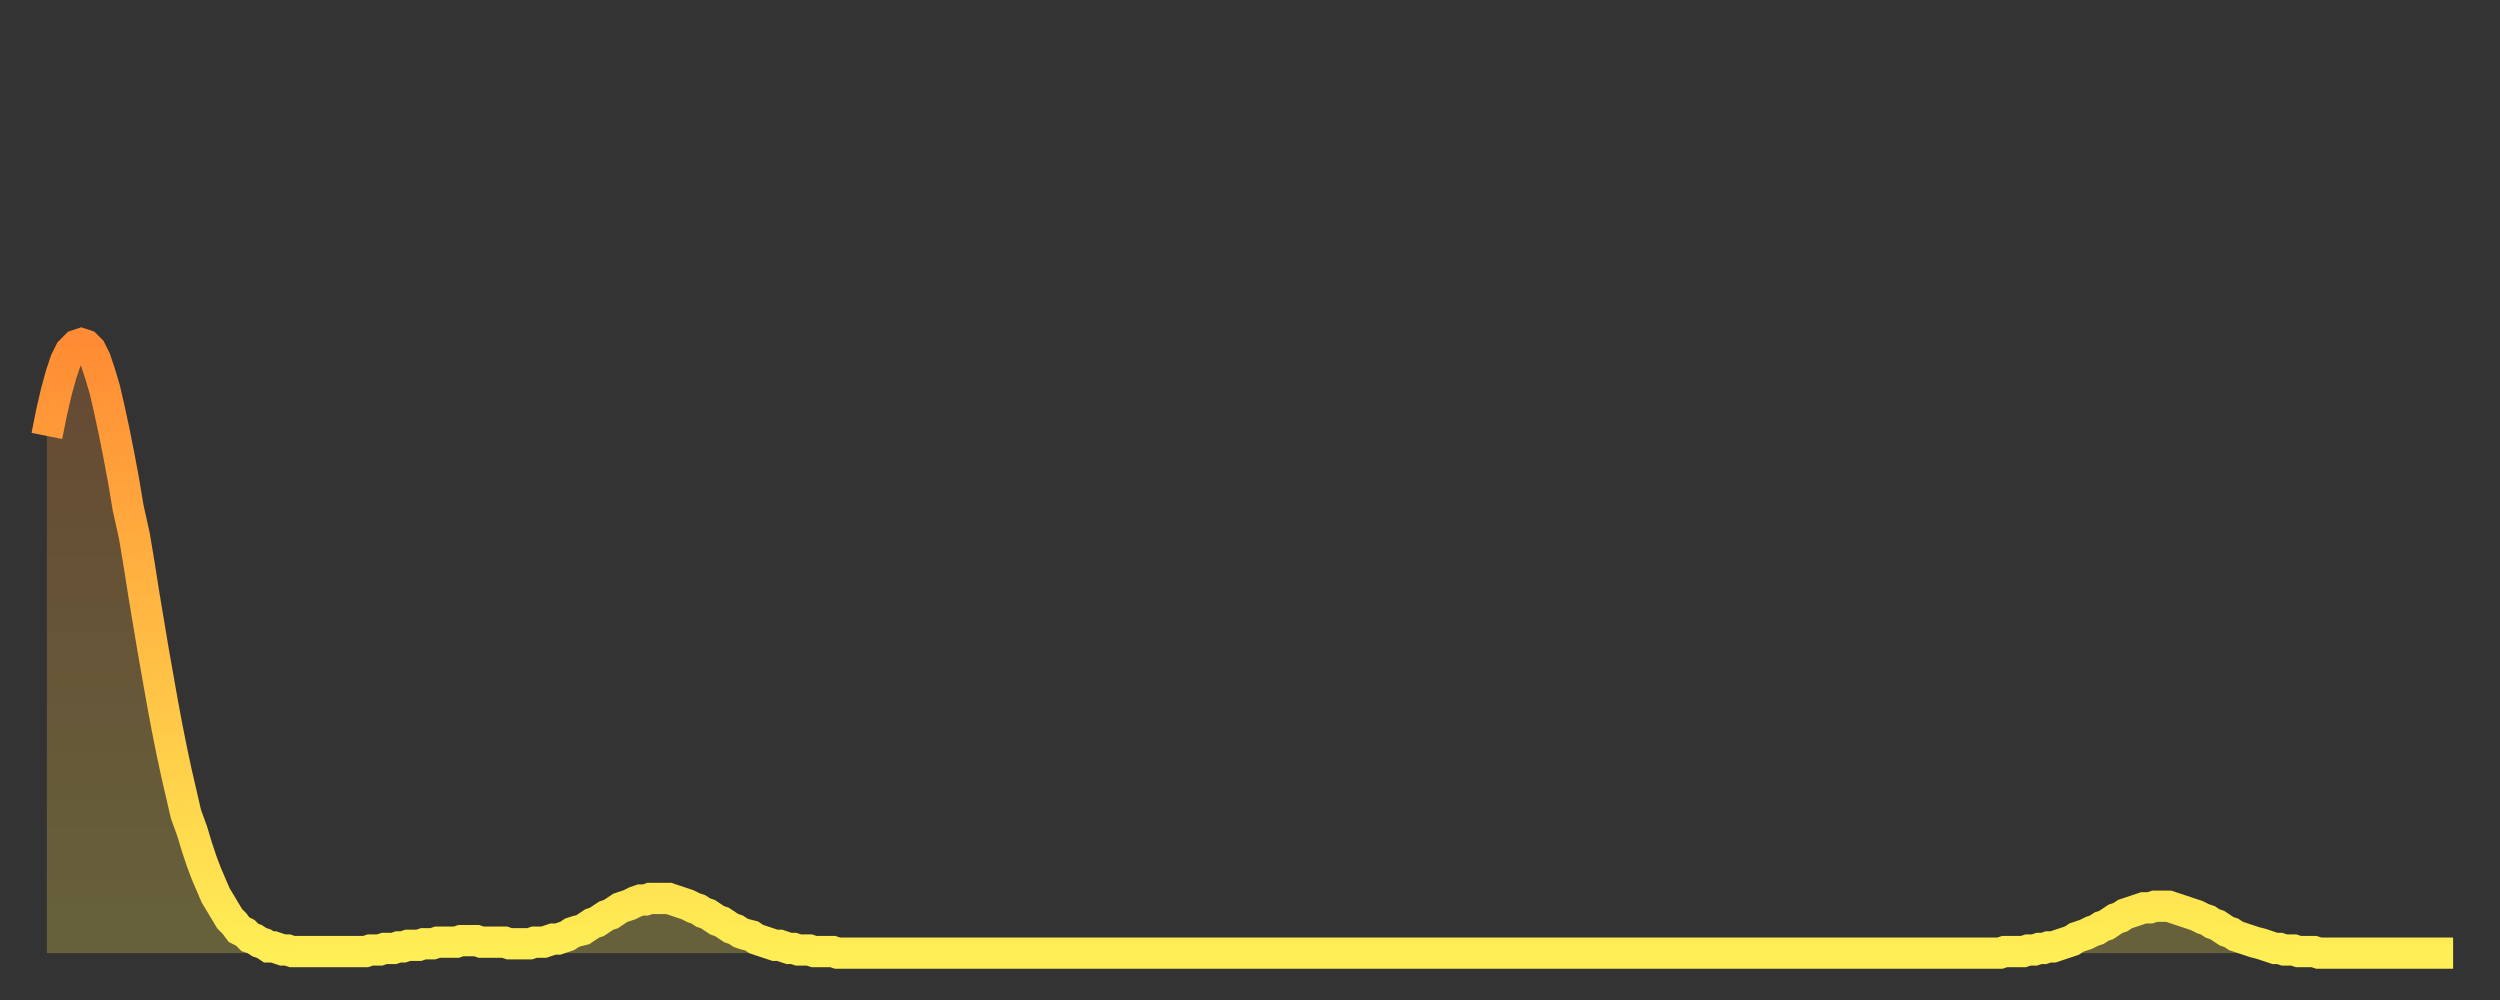 <?xml version="1.0" encoding="utf-8" ?>
<svg baseProfile="full" height="64" version="1.1" width="160" xmlns="http://www.w3.org/2000/svg" xmlns:ev="http://www.w3.org/2001/xml-events" xmlns:xlink="http://www.w3.org/1999/xlink"><rect width="100%" height="100%" fill="#333333" stroke="none"/><defs><linearGradient id="id925834" x1="0" x2="0" y1="0" y2="1"><stop offset="0%" stop-color="#ff8c34" /><stop offset="50%" stop-color="#ffbd44" /><stop offset="100%" stop-color="#ffee55" /></linearGradient></defs><g transform="translate(3,3)"><g><path d="M 0.0 24.9 0.3 23.4 0.6 22.1 0.9 21.0 1.2 20.1 1.5 19.5 1.9 19.1 2.2 19.0 2.5 19.1 2.8 19.4 3.1 20.0 3.4 20.9 3.7 21.9 4.0 23.2 4.3 24.6 4.6 26.1 4.9 27.7 5.2 29.5 5.6 31.3 5.9 33.1 6.2 35.0 6.5 36.8 6.8 38.6 7.1 40.3 7.4 42.0 7.7 43.6 8.0 45.1 8.3 46.5 8.6 47.8 8.9 49.1 9.3 50.2 9.6 51.2 9.9 52.1 10.2 52.9 10.5 53.6 10.8 54.3 11.1 54.8 11.4 55.3 11.7 55.8 12.0 56.1 12.3 56.5 12.7 56.7 13.0 57.0 13.3 57.1 13.6 57.3 13.9 57.4 14.2 57.6 14.5 57.6 14.8 57.7 15.1 57.8 15.4 57.8 15.7 57.9 16.0 57.9 16.4 57.9 16.7 57.9 17.0 57.9 17.3 57.9 17.6 57.9 17.9 57.9 18.2 57.9 18.5 57.9 18.8 57.9 19.1 57.9 19.4 57.9 19.8 57.9 20.1 57.9 20.4 57.9 20.7 57.8 21.0 57.8 21.3 57.8 21.6 57.7 21.9 57.7 22.2 57.7 22.5 57.6 22.8 57.6 23.1 57.5 23.5 57.5 23.8 57.5 24.1 57.4 24.4 57.4 24.7 57.4 25.0 57.3 25.3 57.3 25.6 57.3 25.9 57.3 26.2 57.3 26.5 57.2 26.8 57.2 27.2 57.2 27.5 57.2 27.8 57.3 28.1 57.3 28.4 57.3 28.7 57.3 29.0 57.3 29.3 57.3 29.6 57.4 29.9 57.4 30.2 57.4 30.6 57.4 30.9 57.4 31.2 57.3 31.5 57.3 31.8 57.3 32.1 57.2 32.4 57.1 32.7 57.1 33.0 57.0 33.3 56.9 33.6 56.7 33.9 56.6 34.3 56.5 34.6 56.3 34.9 56.1 35.2 56.0 35.5 55.8 35.8 55.6 36.1 55.5 36.4 55.3 36.7 55.1 37.0 55.0 37.3 54.9 37.7 54.7 38.0 54.6 38.3 54.6 38.6 54.5 38.9 54.5 39.2 54.5 39.5 54.5 39.8 54.5 40.1 54.6 40.4 54.7 40.7 54.8 41.0 54.9 41.4 55.1 41.7 55.2 42.0 55.4 42.3 55.5 42.6 55.7 42.9 55.9 43.2 56.0 43.5 56.2 43.8 56.4 44.1 56.5 44.4 56.7 44.7 56.8 45.1 56.9 45.4 57.1 45.7 57.2 46.0 57.3 46.3 57.4 46.6 57.5 46.9 57.5 47.2 57.6 47.5 57.7 47.8 57.7 48.1 57.8 48.5 57.8 48.8 57.8 49.1 57.9 49.4 57.9 49.7 57.9 50.0 57.9 50.3 57.9 50.6 58.0 50.9 58.0 51.2 58.0 51.5 58.0 51.8 58.0 52.2 58.0 52.5 58.0 52.8 58.0 53.1 58.0 53.4 58.0 53.7 58.0 54.0 58.0 54.3 58.0 54.6 58.0 54.9 58.0 55.2 58.0 55.6 58.0 55.9 58.0 56.2 58.0 56.5 58.0 56.8 58.0 57.1 58.0 57.4 58.0 57.7 58.0 58.0 58.0 58.3 58.0 58.6 58.0 58.9 58.0 59.3 58.0 59.6 58.0 59.9 58.0 60.2 58.0 60.5 58.0 60.8 58.0 61.1 58.0 61.4 58.0 61.7 58.0 62.0 58.0 62.3 58.0 62.6 58.0 63.0 58.0 63.3 58.0 63.6 58.0 63.9 58.0 64.2 58.0 64.5 58.0 64.8 58.0 65.1 58.0 65.4 58.0 65.7 58.0 66.0 58.0 66.4 58.0 66.7 58.0 67.0 58.0 67.3 58.0 67.6 58.0 67.9 58.0 68.2 58.0 68.5 58.0 68.8 58.0 69.1 58.0 69.4 58.0 69.7 58.0 70.1 58.0 70.4 58.0 70.7 58.0 71.0 58.0 71.3 58.0 71.6 58.0 71.9 58.0 72.2 58.0 72.5 58.0 72.8 58.0 73.1 58.0 73.5 58.0 73.8 58.0 74.1 58.0 74.4 58.0 74.7 58.0 75.0 58.0 75.3 58.0 75.6 58.0 75.9 58.0 76.2 58.0 76.5 58.0 76.8 58.0 77.2 58.0 77.5 58.0 77.8 58.0 78.1 58.0 78.4 58.0 78.7 58.0 79.0 58.0 79.3 58.0 79.6 58.0 79.9 58.0 80.2 58.0 80.5 58.0 80.9 58.0 81.2 58.0 81.5 58.0 81.8 58.0 82.1 58.0 82.4 58.0 82.7 58.0 83.0 58.0 83.3 58.0 83.6 58.0 83.9 58.0 84.3 58.0 84.6 58.0 84.9 58.0 85.2 58.0 85.5 58.0 85.8 58.0 86.1 58.0 86.4 58.0 86.7 58.0 87.0 58.0 87.3 58.0 87.6 58.0 88.0 58.0 88.3 58.0 88.6 58.0 88.9 58.0 89.2 58.0 89.5 58.0 89.8 58.0 90.1 58.0 90.4 58.0 90.7 58.0 91.0 58.0 91.4 58.0 91.7 58.0 92.0 58.0 92.3 58.0 92.6 58.0 92.9 58.0 93.2 58.0 93.5 58.0 93.8 58.0 94.1 58.0 94.4 58.0 94.7 58.0 95.1 58.0 95.4 58.0 95.7 58.0 96.0 58.0 96.3 58.0 96.6 58.0 96.9 58.0 97.2 58.0 97.5 58.0 97.8 58.0 98.1 58.0 98.4 58.0 98.8 58.0 99.1 58.0 99.4 58.0 99.7 58.0 100.0 58.0 100.3 58.0 100.6 58.0 100.9 58.0 101.2 58.0 101.5 58.0 101.8 58.0 102.2 58.0 102.5 58.0 102.8 58.0 103.1 58.0 103.4 58.0 103.7 58.0 104.0 58.0 104.3 58.0 104.6 58.0 104.9 58.0 105.2 58.0 105.5 58.0 105.9 58.0 106.2 58.0 106.5 58.0 106.8 58.0 107.1 58.0 107.4 58.0 107.7 58.0 108.0 58.0 108.3 58.0 108.6 58.0 108.9 58.0 109.3 58.0 109.6 58.0 109.9 58.0 110.2 58.0 110.5 58.0 110.8 58.0 111.1 58.0 111.4 58.0 111.7 58.0 112.0 58.0 112.3 58.0 112.6 58.0 113.0 58.0 113.3 58.0 113.6 58.0 113.9 58.0 114.2 58.0 114.5 58.0 114.8 58.0 115.1 58.0 115.4 58.0 115.7 58.0 116.0 58.0 116.3 58.0 116.7 58.0 117.0 58.0 117.3 58.0 117.6 58.0 117.9 58.0 118.2 58.0 118.5 58.0 118.8 58.0 119.1 58.0 119.4 58.0 119.7 58.0 120.1 58.0 120.4 58.0 120.7 58.0 121.0 58.0 121.3 58.0 121.6 58.0 121.9 58.0 122.2 58.0 122.5 58.0 122.8 58.0 123.1 58.0 123.4 58.0 123.8 58.0 124.1 58.0 124.4 58.0 124.7 58.0 125.0 58.0 125.3 57.9 125.6 57.9 125.9 57.9 126.2 57.9 126.5 57.9 126.8 57.8 127.2 57.8 127.5 57.7 127.8 57.7 128.1 57.6 128.4 57.6 128.7 57.5 129.0 57.4 129.3 57.3 129.6 57.2 129.9 57.0 130.2 56.9 130.5 56.8 130.9 56.6 131.2 56.5 131.5 56.3 131.8 56.2 132.1 56.0 132.4 55.8 132.7 55.7 133.0 55.5 133.3 55.4 133.6 55.3 133.9 55.2 134.2 55.1 134.6 55.1 134.9 55.0 135.2 55.0 135.5 55.0 135.8 55.0 136.1 55.1 136.4 55.2 136.7 55.3 137.0 55.4 137.3 55.5 137.6 55.6 138.0 55.8 138.3 55.9 138.6 56.1 138.9 56.2 139.2 56.4 139.5 56.6 139.8 56.7 140.1 56.9 140.4 57.0 140.7 57.1 141.0 57.2 141.3 57.3 141.7 57.4 142.0 57.5 142.3 57.6 142.6 57.7 142.9 57.7 143.2 57.8 143.5 57.8 143.8 57.8 144.1 57.9 144.4 57.9 144.7 57.9 145.1 57.9 145.4 58.0 145.7 58.0 146.0 58.0 146.3 58.0 146.6 58.0 146.9 58.0 147.2 58.0 147.5 58.0 147.8 58.0 148.1 58.0 148.4 58.0 148.8 58.0 149.1 58.0 149.4 58.0 149.7 58.0 150.0 58.0 150.3 58.0 150.6 58.0 150.9 58.0 151.2 58.0 151.5 58.0 151.8 58.0 152.1 58.0 152.5 58.0 152.8 58.0 153.1 58.0 153.4 58.0 153.7 58.0 154.0 58.0" fill="none" id="graph-curve" opacity="1" stroke="url(#id925834)" stroke-width="2" /><path d="M 0 58 L 0.0 24.9 0.3 23.4 0.6 22.1 0.9 21.0 1.2 20.1 1.5 19.5 1.9 19.1 2.2 19.0 2.5 19.1 2.8 19.4 3.1 20.0 3.4 20.9 3.7 21.9 4.0 23.2 4.3 24.6 4.6 26.1 4.9 27.7 5.2 29.5 5.6 31.3 5.9 33.1 6.2 35.0 6.5 36.8 6.8 38.6 7.1 40.3 7.4 42.0 7.7 43.6 8.0 45.1 8.3 46.5 8.6 47.8 8.9 49.1 9.3 50.2 9.6 51.2 9.9 52.1 10.2 52.9 10.5 53.6 10.8 54.3 11.1 54.8 11.4 55.3 11.7 55.8 12.0 56.1 12.3 56.5 12.7 56.7 13.0 57.0 13.3 57.1 13.6 57.3 13.9 57.4 14.2 57.6 14.5 57.6 14.8 57.7 15.1 57.8 15.4 57.8 15.7 57.9 16.0 57.9 16.4 57.9 16.7 57.9 17.0 57.9 17.3 57.9 17.6 57.9 17.9 57.9 18.2 57.9 18.5 57.9 18.8 57.9 19.1 57.9 19.4 57.9 19.8 57.9 20.1 57.9 20.4 57.9 20.7 57.8 21.0 57.8 21.3 57.8 21.6 57.7 21.9 57.7 22.2 57.7 22.5 57.6 22.8 57.6 23.1 57.5 23.5 57.5 23.8 57.5 24.1 57.4 24.4 57.4 24.7 57.4 25.0 57.3 25.3 57.3 25.6 57.3 25.9 57.3 26.2 57.3 26.5 57.2 26.8 57.2 27.2 57.2 27.5 57.2 27.8 57.3 28.1 57.3 28.4 57.3 28.7 57.3 29.0 57.3 29.3 57.3 29.6 57.4 29.9 57.4 30.2 57.4 30.6 57.4 30.9 57.4 31.2 57.3 31.5 57.3 31.8 57.3 32.1 57.2 32.4 57.1 32.7 57.1 33.0 57.0 33.3 56.9 33.6 56.7 33.9 56.6 34.3 56.5 34.6 56.3 34.9 56.1 35.2 56.0 35.5 55.8 35.8 55.6 36.1 55.5 36.4 55.3 36.7 55.1 37.0 55.0 37.3 54.9 37.7 54.7 38.0 54.6 38.3 54.6 38.6 54.5 38.9 54.5 39.2 54.5 39.5 54.5 39.8 54.5 40.1 54.6 40.4 54.7 40.7 54.8 41.0 54.9 41.4 55.1 41.7 55.2 42.0 55.4 42.3 55.5 42.6 55.7 42.9 55.9 43.2 56.0 43.5 56.2 43.8 56.4 44.1 56.5 44.4 56.7 44.7 56.8 45.1 56.9 45.4 57.1 45.7 57.2 46.0 57.3 46.3 57.4 46.6 57.5 46.9 57.5 47.2 57.6 47.5 57.7 47.8 57.7 48.1 57.8 48.5 57.8 48.8 57.8 49.1 57.9 49.4 57.9 49.7 57.9 50.0 57.9 50.3 57.9 50.6 58.0 50.9 58.0 51.2 58.0 51.5 58.0 51.8 58.0 52.2 58.0 52.5 58.0 52.8 58.0 53.1 58.0 53.4 58.0 53.7 58.0 54.0 58.0 54.3 58.0 54.6 58.0 54.9 58.0 55.2 58.0 55.6 58.0 55.9 58.0 56.2 58.0 56.5 58.0 56.8 58.0 57.1 58.0 57.4 58.0 57.7 58.0 58.0 58.0 58.3 58.0 58.6 58.0 58.9 58.0 59.3 58.0 59.6 58.0 59.9 58.0 60.2 58.0 60.5 58.0 60.8 58.0 61.1 58.0 61.4 58.0 61.7 58.0 62.0 58.0 62.3 58.0 62.6 58.0 63.0 58.0 63.3 58.0 63.6 58.0 63.9 58.0 64.2 58.0 64.5 58.0 64.8 58.0 65.1 58.0 65.4 58.0 65.7 58.0 66.0 58.0 66.4 58.0 66.7 58.0 67.0 58.0 67.3 58.0 67.6 58.0 67.9 58.0 68.2 58.0 68.5 58.0 68.8 58.0 69.1 58.0 69.4 58.0 69.7 58.0 70.1 58.0 70.4 58.0 70.7 58.0 71.0 58.0 71.3 58.0 71.6 58.0 71.9 58.0 72.2 58.0 72.5 58.0 72.8 58.0 73.1 58.0 73.5 58.0 73.8 58.0 74.1 58.0 74.4 58.0 74.7 58.0 75.0 58.0 75.3 58.0 75.6 58.0 75.9 58.0 76.2 58.0 76.5 58.0 76.8 58.0 77.2 58.0 77.5 58.0 77.8 58.0 78.1 58.0 78.4 58.0 78.7 58.0 79.0 58.0 79.3 58.0 79.6 58.0 79.9 58.0 80.2 58.0 80.5 58.0 80.9 58.0 81.2 58.0 81.5 58.0 81.8 58.0 82.1 58.0 82.4 58.0 82.7 58.0 83.0 58.0 83.3 58.0 83.6 58.0 83.9 58.0 84.3 58.0 84.6 58.0 84.9 58.0 85.2 58.0 85.5 58.0 85.8 58.0 86.1 58.0 86.4 58.0 86.7 58.0 87.0 58.0 87.3 58.0 87.6 58.0 88.0 58.0 88.3 58.0 88.6 58.0 88.9 58.0 89.2 58.0 89.5 58.0 89.8 58.0 90.1 58.0 90.4 58.0 90.7 58.0 91.0 58.0 91.4 58.0 91.7 58.0 92.0 58.0 92.3 58.0 92.6 58.0 92.9 58.0 93.2 58.0 93.5 58.0 93.8 58.0 94.1 58.0 94.4 58.0 94.7 58.0 95.1 58.0 95.4 58.0 95.7 58.0 96.0 58.0 96.3 58.0 96.6 58.0 96.9 58.0 97.2 58.0 97.5 58.0 97.8 58.0 98.1 58.0 98.4 58.0 98.8 58.0 99.1 58.0 99.4 58.0 99.7 58.0 100.0 58.0 100.3 58.0 100.6 58.0 100.9 58.0 101.2 58.0 101.5 58.0 101.8 58.0 102.2 58.0 102.5 58.0 102.8 58.0 103.1 58.0 103.4 58.0 103.7 58.0 104.0 58.0 104.3 58.0 104.6 58.0 104.9 58.0 105.2 58.0 105.5 58.0 105.9 58.0 106.2 58.0 106.5 58.0 106.8 58.0 107.1 58.0 107.4 58.0 107.7 58.0 108.0 58.0 108.3 58.0 108.6 58.0 108.9 58.0 109.3 58.0 109.6 58.0 109.9 58.0 110.2 58.0 110.5 58.0 110.8 58.0 111.1 58.0 111.4 58.0 111.7 58.0 112.0 58.0 112.3 58.0 112.6 58.0 113.0 58.0 113.3 58.0 113.6 58.0 113.9 58.0 114.2 58.0 114.5 58.0 114.8 58.0 115.1 58.0 115.4 58.0 115.7 58.0 116.0 58.0 116.3 58.0 116.7 58.0 117.0 58.0 117.3 58.0 117.6 58.0 117.9 58.0 118.2 58.0 118.5 58.0 118.8 58.0 119.1 58.0 119.4 58.0 119.7 58.0 120.1 58.0 120.4 58.0 120.7 58.0 121.0 58.0 121.3 58.0 121.6 58.0 121.9 58.0 122.2 58.0 122.5 58.0 122.8 58.0 123.1 58.0 123.4 58.0 123.8 58.0 124.1 58.0 124.4 58.0 124.7 58.0 125.0 58.0 125.3 57.9 125.6 57.9 125.9 57.9 126.2 57.9 126.5 57.9 126.8 57.8 127.2 57.8 127.5 57.7 127.8 57.7 128.1 57.6 128.4 57.6 128.7 57.5 129.0 57.4 129.3 57.3 129.6 57.2 129.9 57.0 130.2 56.9 130.5 56.8 130.9 56.6 131.2 56.5 131.5 56.3 131.8 56.2 132.1 56.0 132.4 55.8 132.7 55.7 133.0 55.5 133.3 55.4 133.6 55.3 133.9 55.2 134.2 55.1 134.6 55.1 134.9 55.0 135.2 55.0 135.5 55.0 135.8 55.0 136.1 55.1 136.4 55.2 136.7 55.3 137.0 55.4 137.3 55.5 137.6 55.6 138.0 55.8 138.3 55.9 138.6 56.1 138.9 56.2 139.2 56.4 139.5 56.6 139.8 56.7 140.1 56.9 140.4 57.0 140.7 57.1 141.0 57.2 141.3 57.3 141.7 57.4 142.0 57.5 142.3 57.6 142.6 57.7 142.9 57.7 143.2 57.8 143.5 57.8 143.8 57.8 144.1 57.9 144.4 57.9 144.7 57.9 145.1 57.9 145.4 58.0 145.7 58.0 146.0 58.0 146.3 58.0 146.6 58.0 146.9 58.0 147.2 58.0 147.5 58.0 147.8 58.0 148.1 58.0 148.4 58.0 148.8 58.0 149.1 58.0 149.4 58.0 149.7 58.0 150.0 58.0 150.3 58.0 150.6 58.0 150.9 58.0 151.2 58.0 151.5 58.0 151.8 58.0 152.1 58.0 152.5 58.0 152.8 58.0 153.1 58.0 153.4 58.0 153.7 58.0 154.0 58.0 154 58" fill="url(#id925834)" fill-opacity=".25" id="graph-shadow" /></g></g></svg>